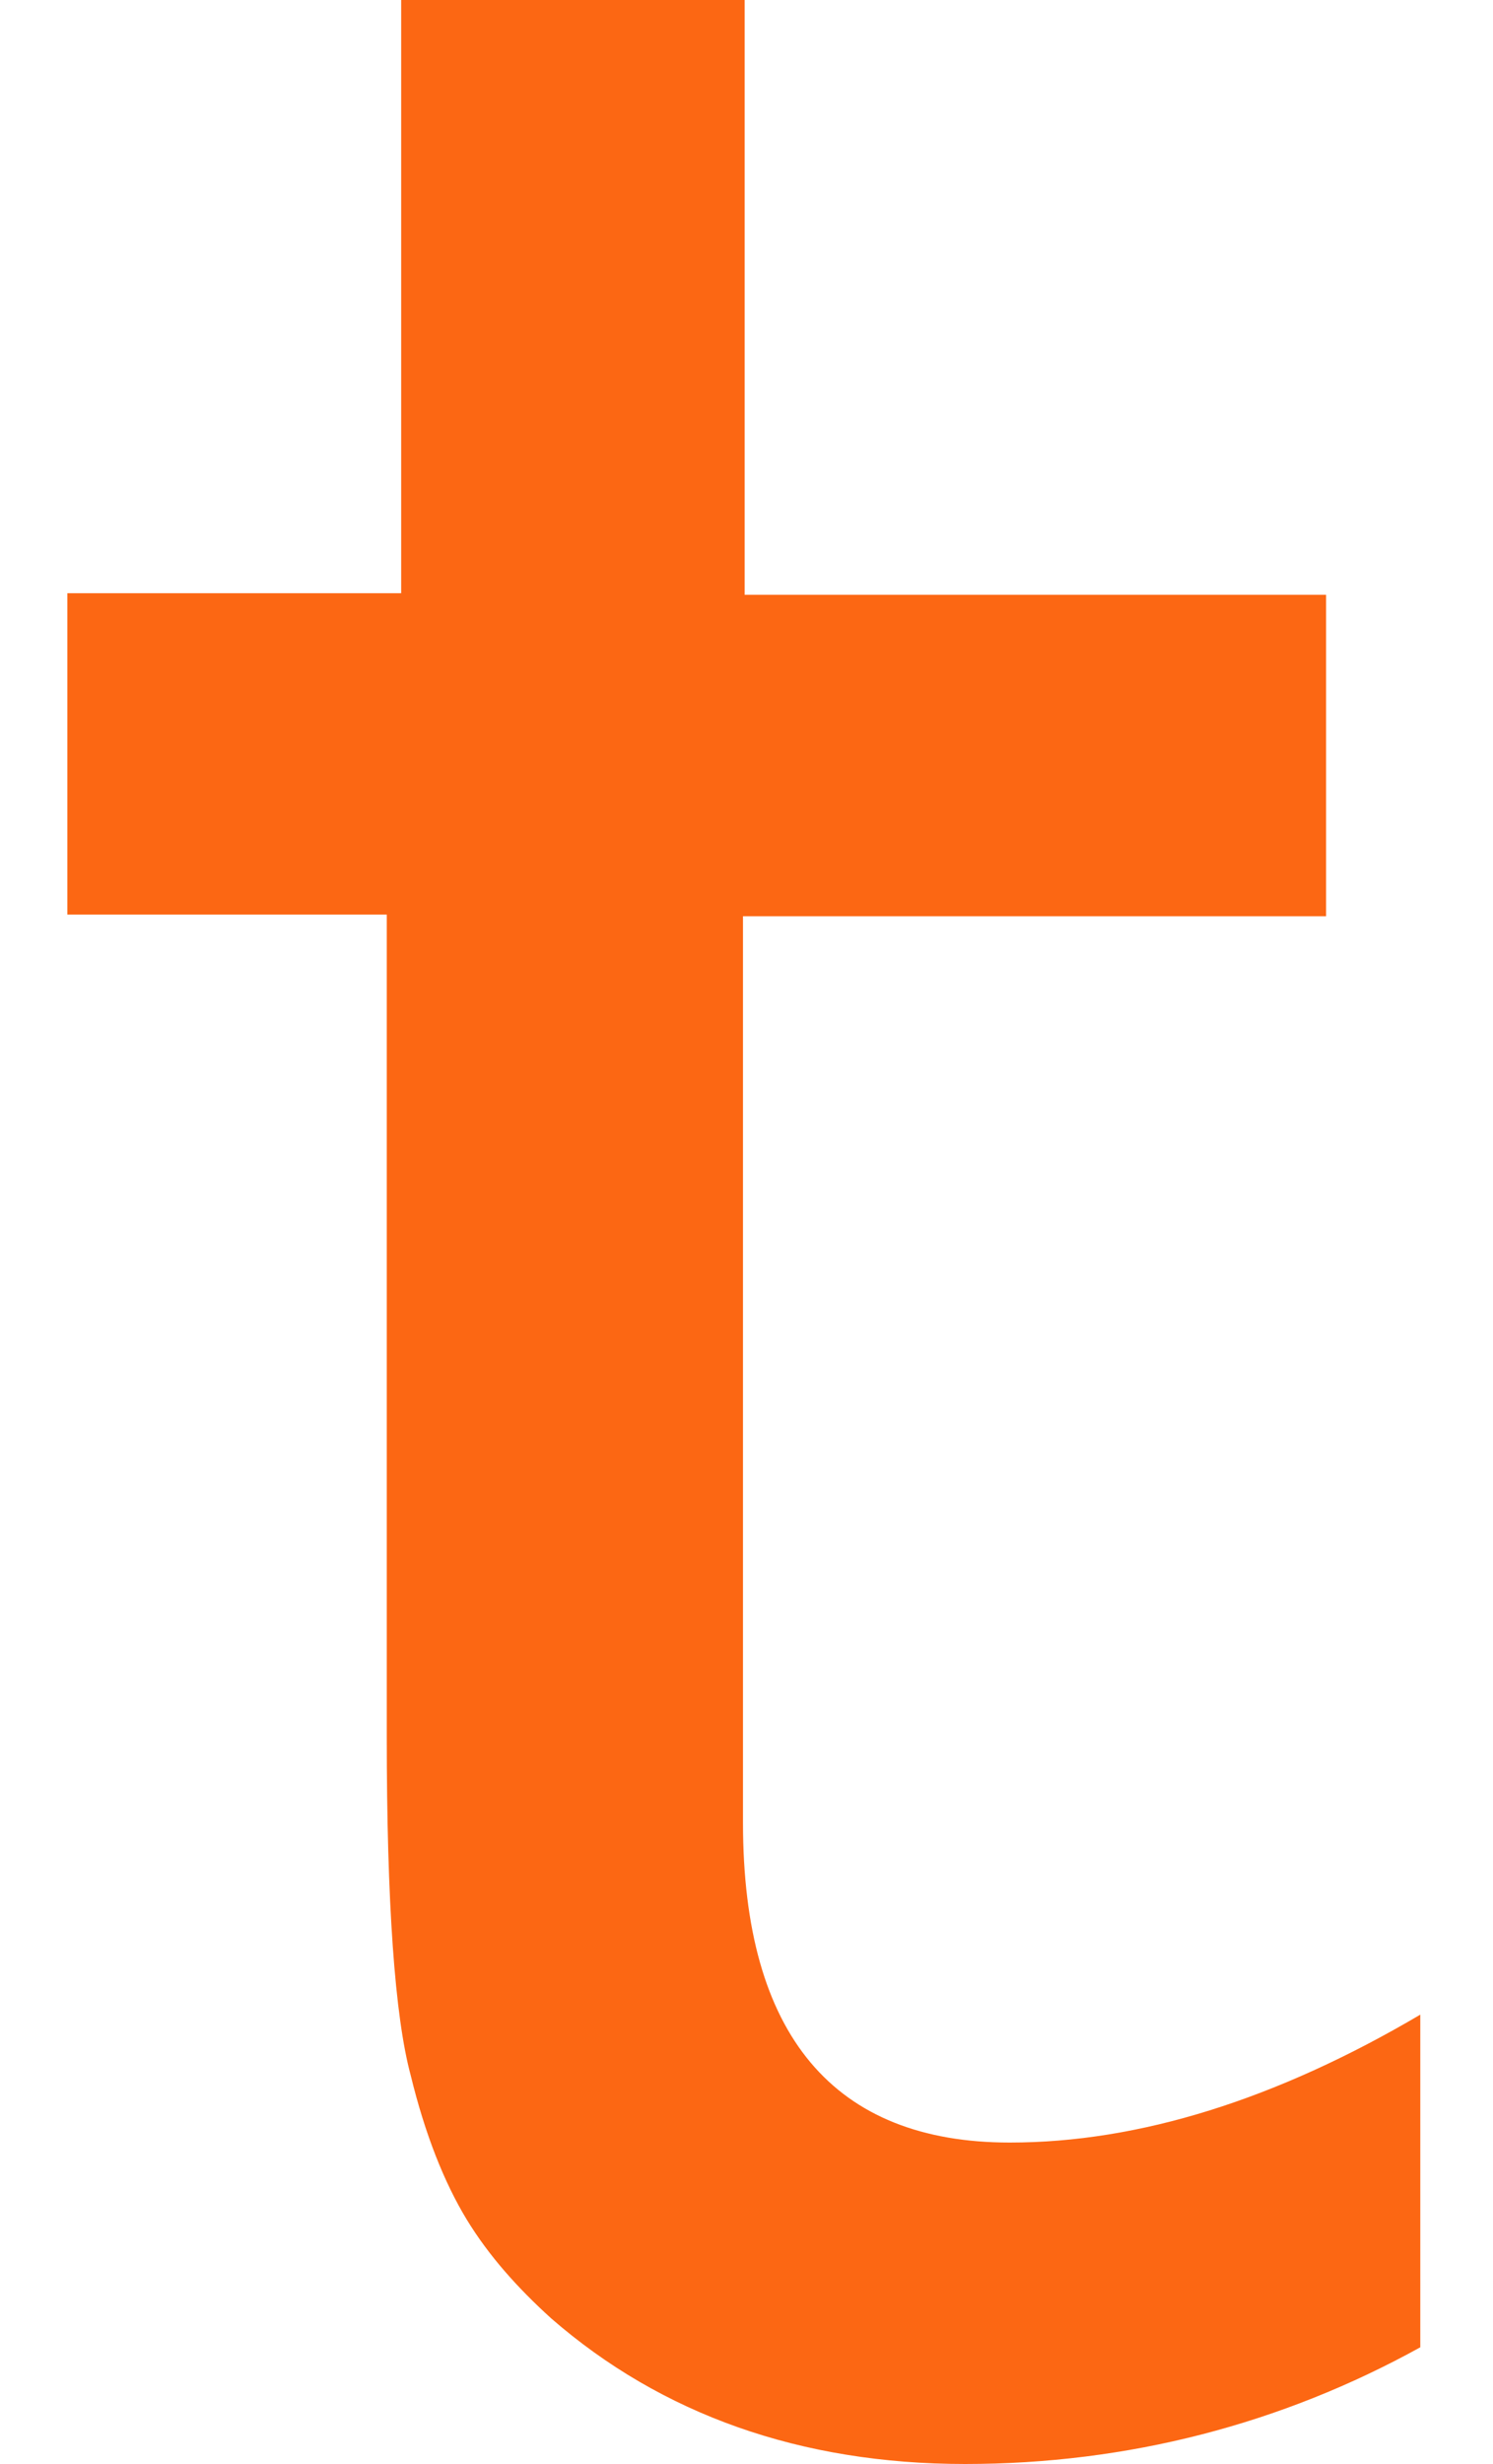 <svg width="20" height="33" viewBox="0 0 20 33" fill="none" xmlns="http://www.w3.org/2000/svg">
<path fill-rule="evenodd" clip-rule="evenodd" d="M6.251 29.724C5.952 29.231 5.695 28.589 5.502 27.796C5.288 27.004 5.181 25.484 5.181 23.256V12.249H0.902V7.945H5.374V0H9.975V7.966H17.764V12.271H9.953V24.412C9.953 27.261 11.173 28.695 13.527 28.695C15.26 28.695 17.1 28.117 19.026 26.982V31.437C17.165 32.465 15.11 33 12.928 33C10.724 33 8.862 32.336 7.385 31.051C6.936 30.644 6.551 30.216 6.251 29.724Z" fill="#FC6713"/>
</svg>
